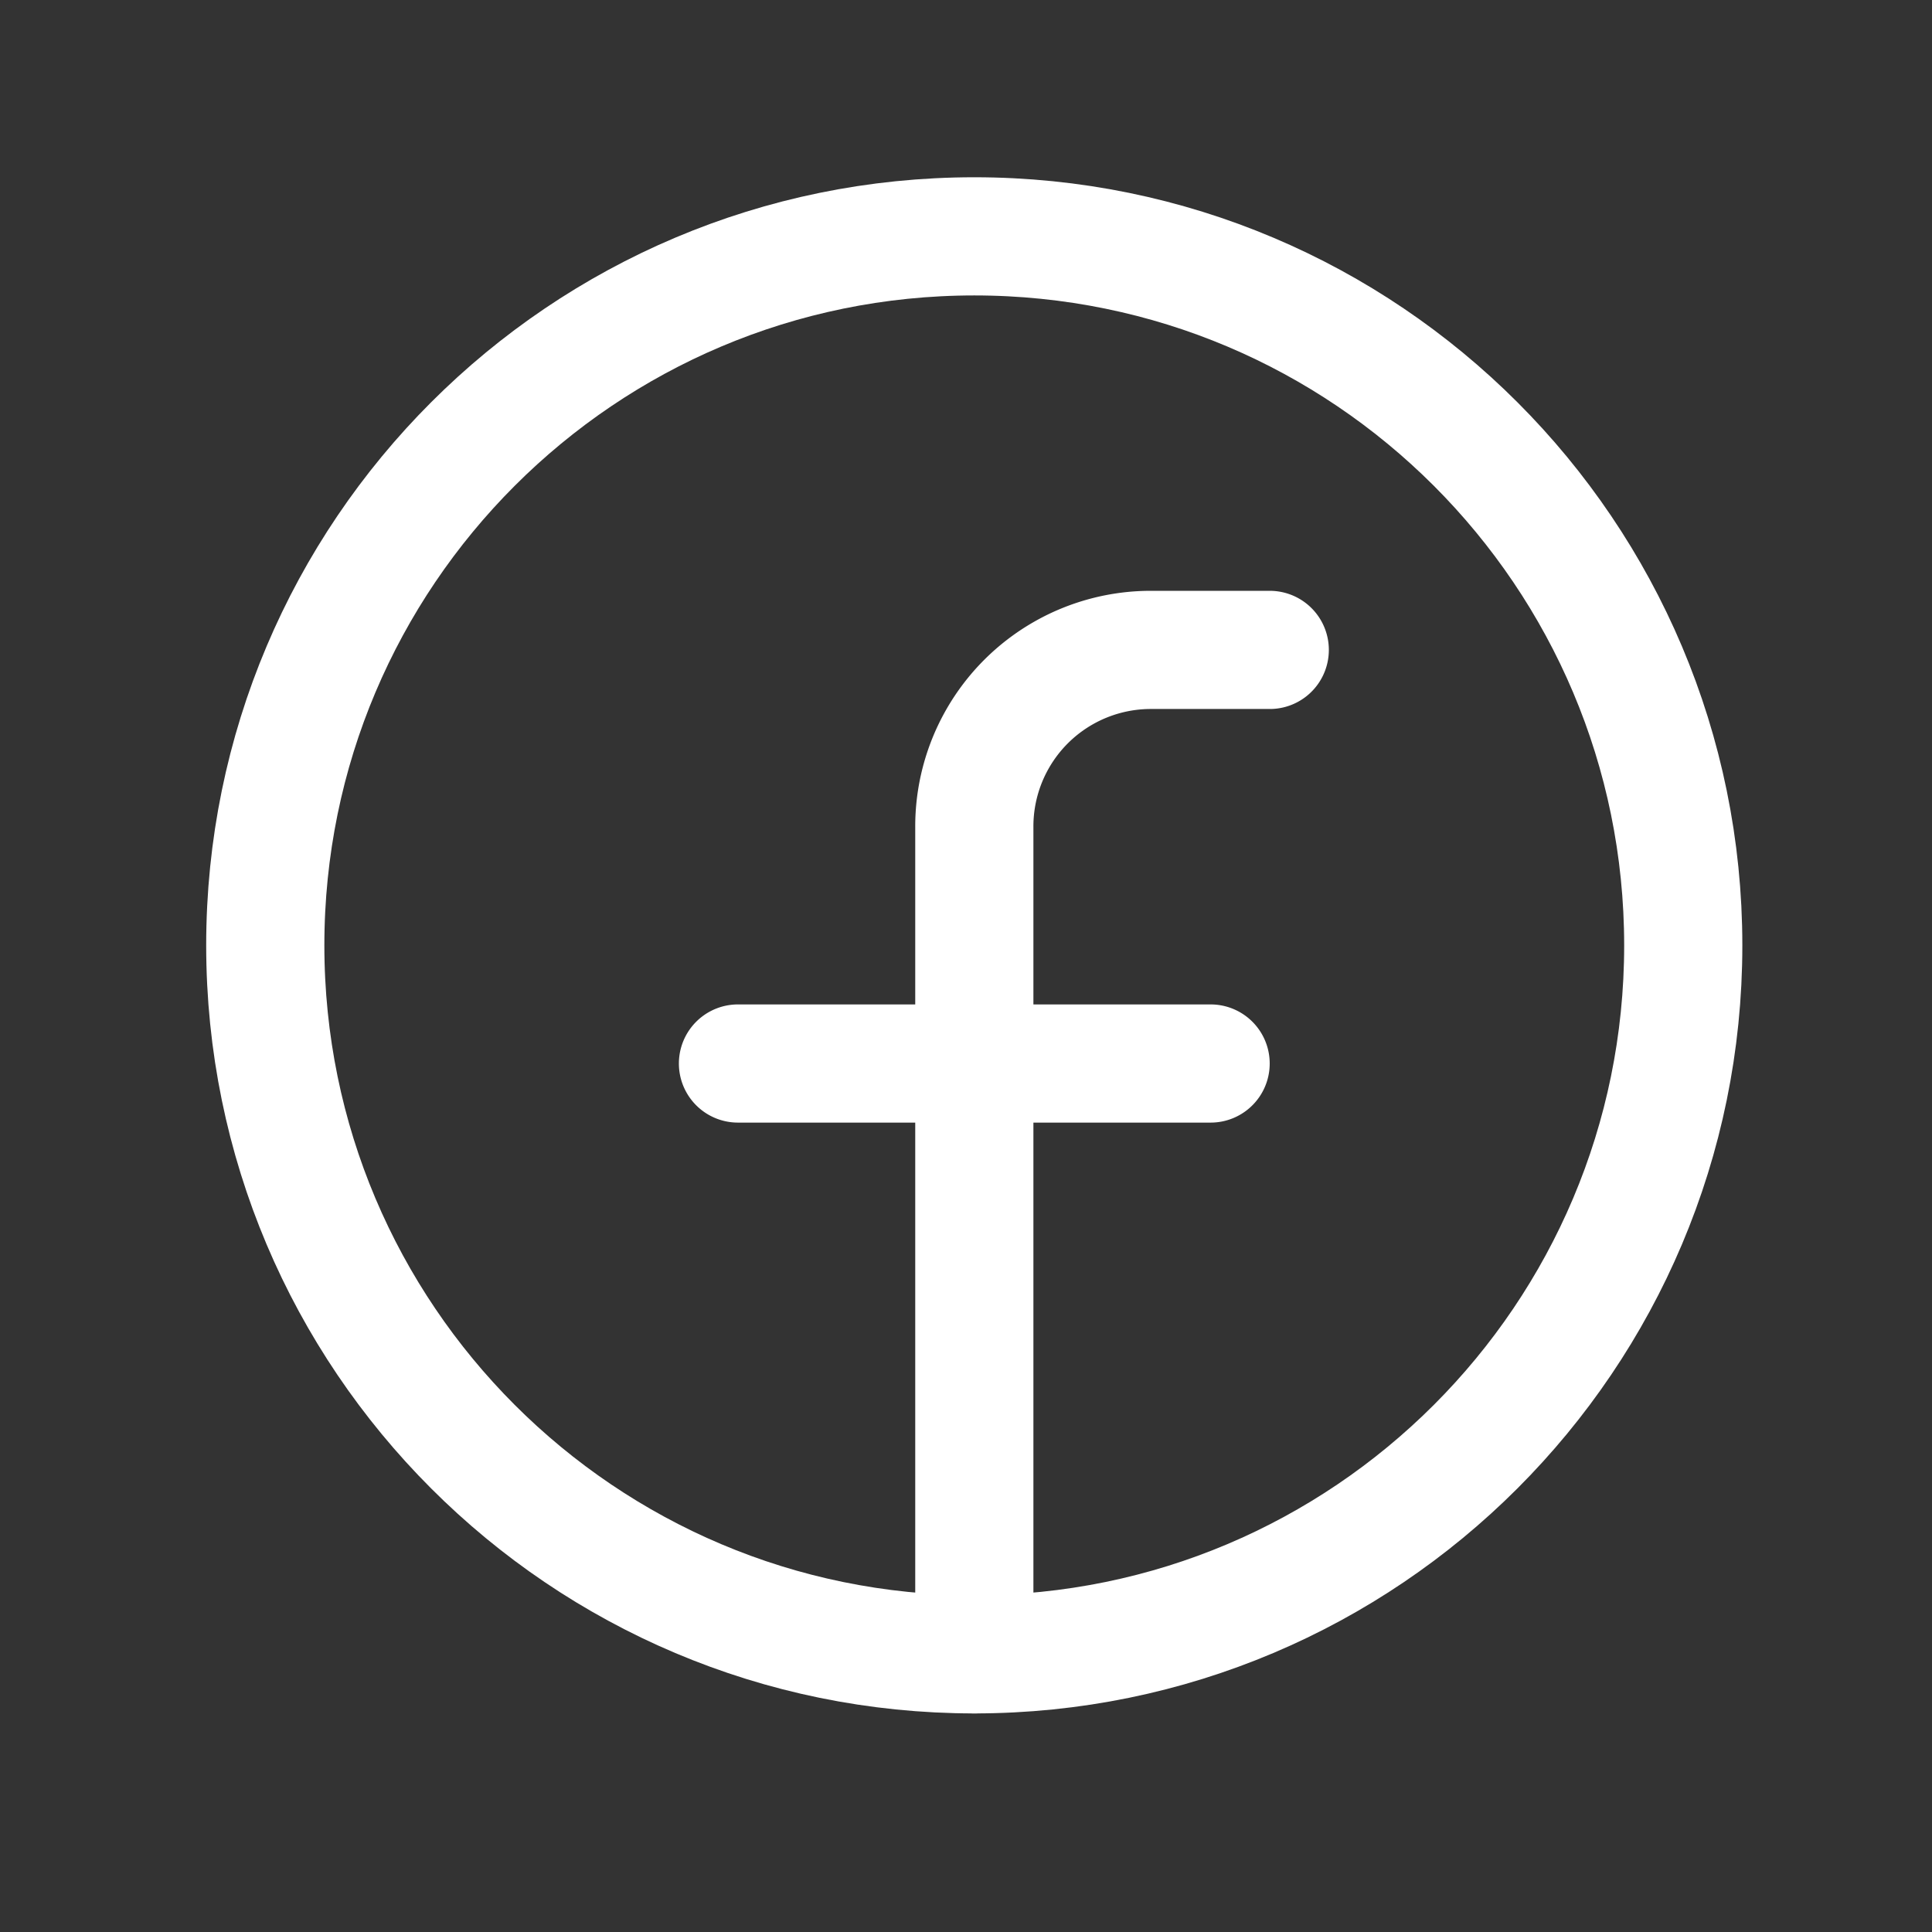 <svg width="36" height="36" fill="none" xmlns="http://www.w3.org/2000/svg"><rect width="100%" height="100%" fill="#333333" stroke="none"/><path d="M18.155 30.826c7.296 0 13.21-5.915 13.21-13.21 0-7.297-5.914-13.212-13.21-13.212-7.297 0-13.212 5.915-13.212 13.211 0 7.297 5.915 13.211 13.212 13.211Z" stroke="#fff" stroke-width="2.202" stroke-linecap="round" stroke-linejoin="round"/><path d="M23.66 12.11h-2.202a3.289 3.289 0 0 0-3.303 3.303v15.413M13.751 19.817h8.807" stroke="#fff" stroke-width="2.202" stroke-linecap="round" stroke-linejoin="round"/></svg>